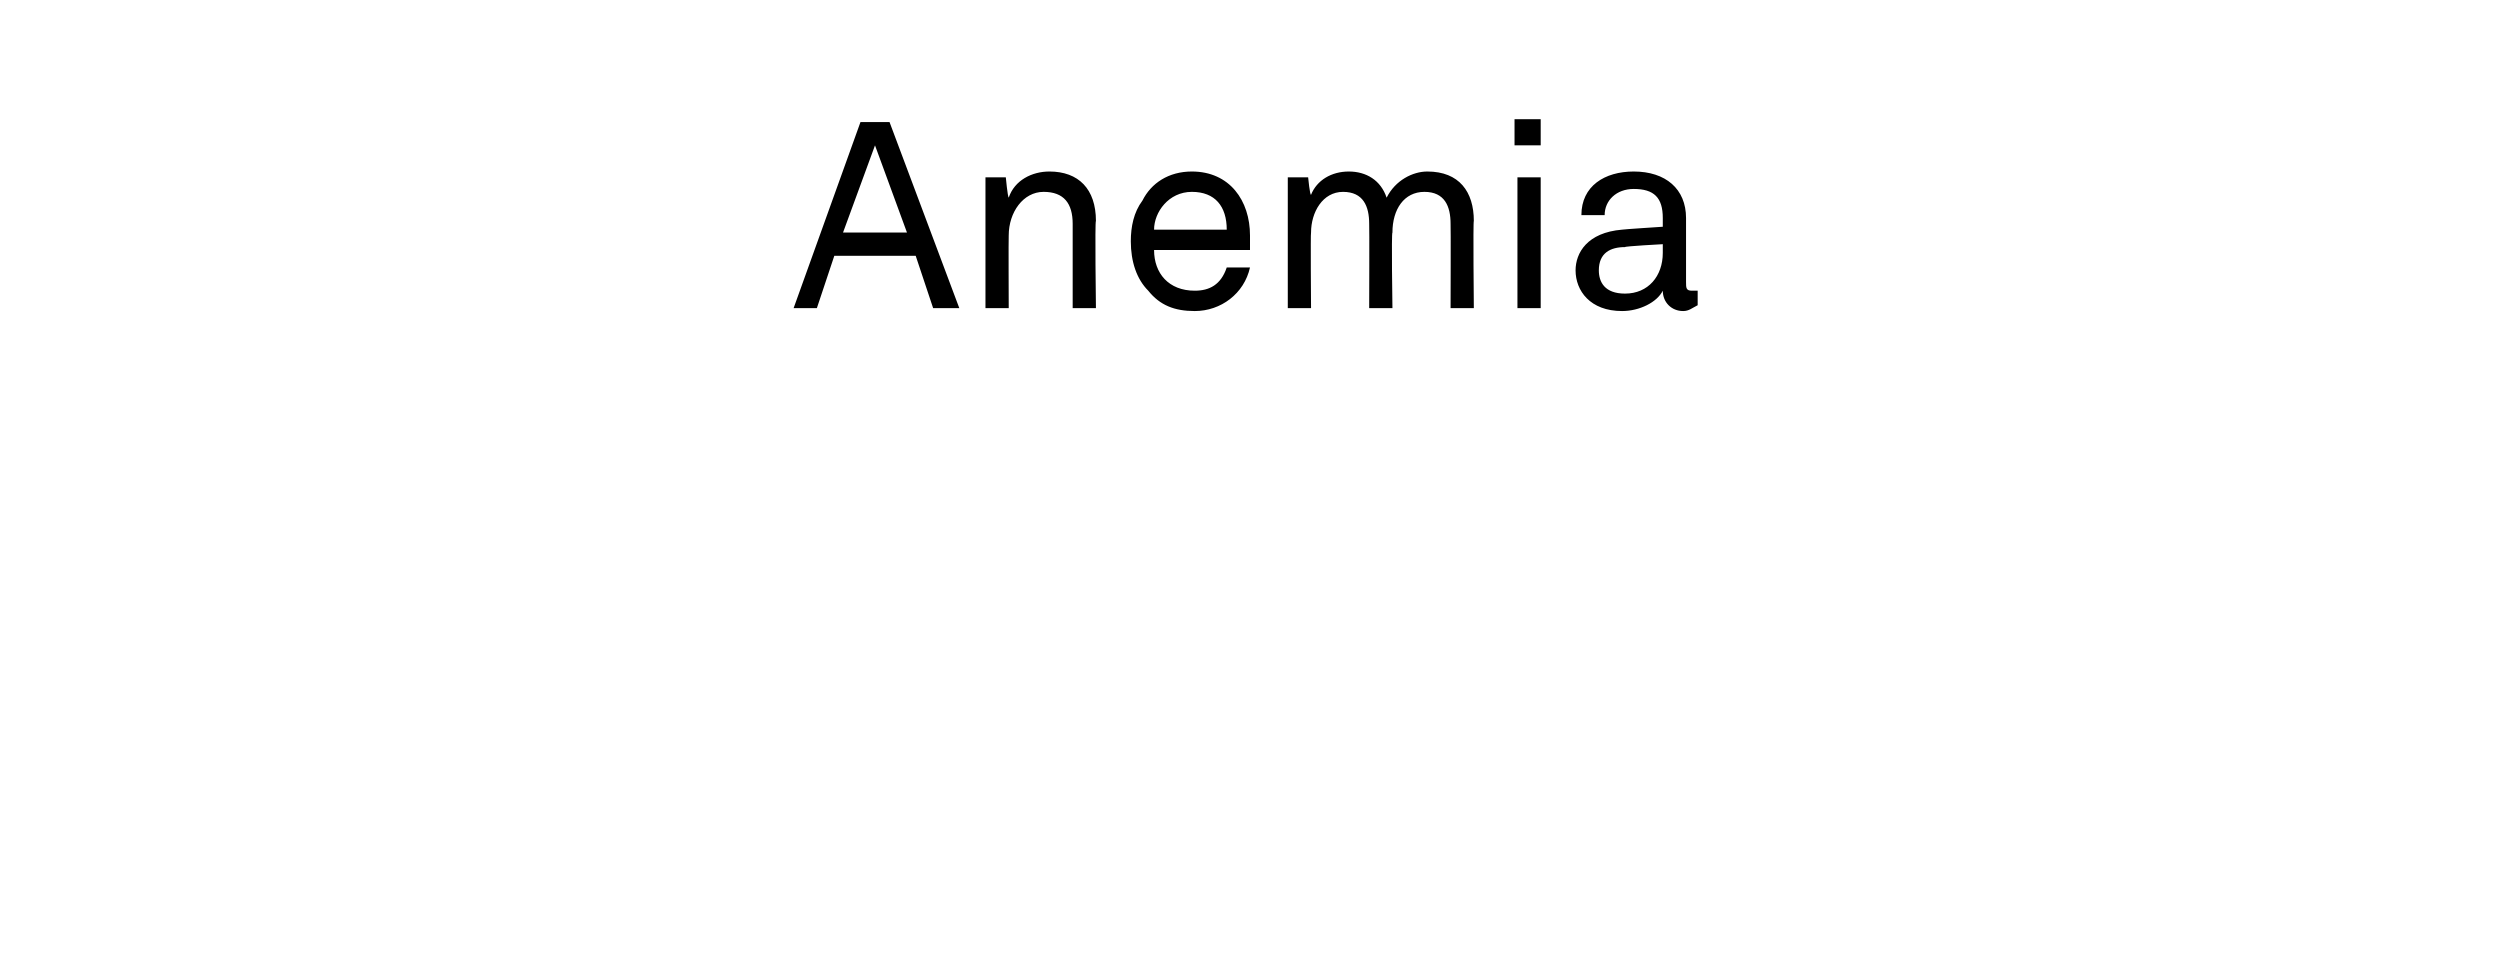<?xml version="1.0" standalone="no"?><!DOCTYPE svg PUBLIC "-//W3C//DTD SVG 1.1//EN" "http://www.w3.org/Graphics/SVG/1.1/DTD/svg11.dtd"><svg xmlns="http://www.w3.org/2000/svg" version="1.1" width="86px" height="33.2px" viewBox="0 -2 86 33.2" style="top:-2px"><desc>Anemia</desc><defs/><g id="Polygon27400"><path d="m31.5 6.8l-2.8 0l-.6 1.8l-.8 0l2.3-6.4l1 0l2.4 6.4l-.9 0l-.6-1.8zm-.3-.8l-1.1-3l-1.1 3l2.2 0zm2.7-1.9l.7 0c0 0 .06.65.1.7c.2-.6.8-.9 1.4-.9c1 0 1.6.6 1.6 1.7c-.04 0 0 3 0 3l-.8 0c0 0 0-2.89 0-2.9c0-.7-.3-1.1-1-1.1c-.7 0-1.2.7-1.2 1.5c-.01.03 0 2.5 0 2.5l-.8 0l0-4.5zm5.6 3.9c-.4-.4-.6-1-.6-1.7c0-.5.1-1 .4-1.4c.3-.6.9-1 1.7-1c1.3 0 2 1 2 2.2c0 .2 0 .3 0 .5c0 0-3.3 0-3.3 0c0 .8.5 1.4 1.4 1.4c.5 0 .9-.2 1.1-.8c0 0 .8 0 .8 0c-.2.9-1 1.5-1.9 1.5c-.7 0-1.2-.2-1.6-.7zm2.7-2.1c0-.8-.4-1.3-1.2-1.3c-.8 0-1.3.7-1.3 1.3c0 0 2.5 0 2.5 0zm2.1-1.8l.7 0c0 0 .06.62.1.6c.2-.5.7-.8 1.3-.8c.6 0 1.1.3 1.3.9c.3-.6.9-.9 1.4-.9c1.1 0 1.6.7 1.6 1.7c-.03 0 0 3 0 3l-.8 0c0 0 .01-2.9 0-2.9c0-.6-.2-1.1-.9-1.1c-.7 0-1.1.6-1.1 1.4c-.04-.01 0 2.6 0 2.6l-.8 0c0 0 .01-2.88 0-2.9c0-.6-.2-1.1-.9-1.1c-.7 0-1.1.7-1.1 1.4c-.02-.01 0 2.6 0 2.6l-.8 0l0-4.5zm8.7 0l0 4.5l-.8 0l0-4.5l.8 0zm0-2l0 .9l-.9 0l0-.9l.9 0zm1.2 5.2c0-.6.4-1.3 1.6-1.4c.01-.01 1.4-.1 1.4-.1c0 0 0-.31 0-.3c0-.7-.3-1-1-1c-.6 0-1 .4-1 .9c0 0-.8 0-.8 0c0-1 .8-1.5 1.8-1.5c1.1 0 1.8.6 1.8 1.6c0 0 0 2.2 0 2.2c0 .2 0 .3.2.3c0 0 .1 0 .2 0c0 0 0 .5 0 .5c-.2.1-.3.2-.5.2c-.4 0-.7-.3-.7-.7c-.2.4-.8.7-1.4.7c-1.1 0-1.6-.7-1.6-1.4zm3-.6c0-.03 0-.3 0-.3c0 0-1.32.07-1.3.1c-.5 0-.9.2-.9.8c0 .4.2.8.9.8c.8 0 1.3-.6 1.3-1.4z" stroke="none" fill="#000"/></g></svg>